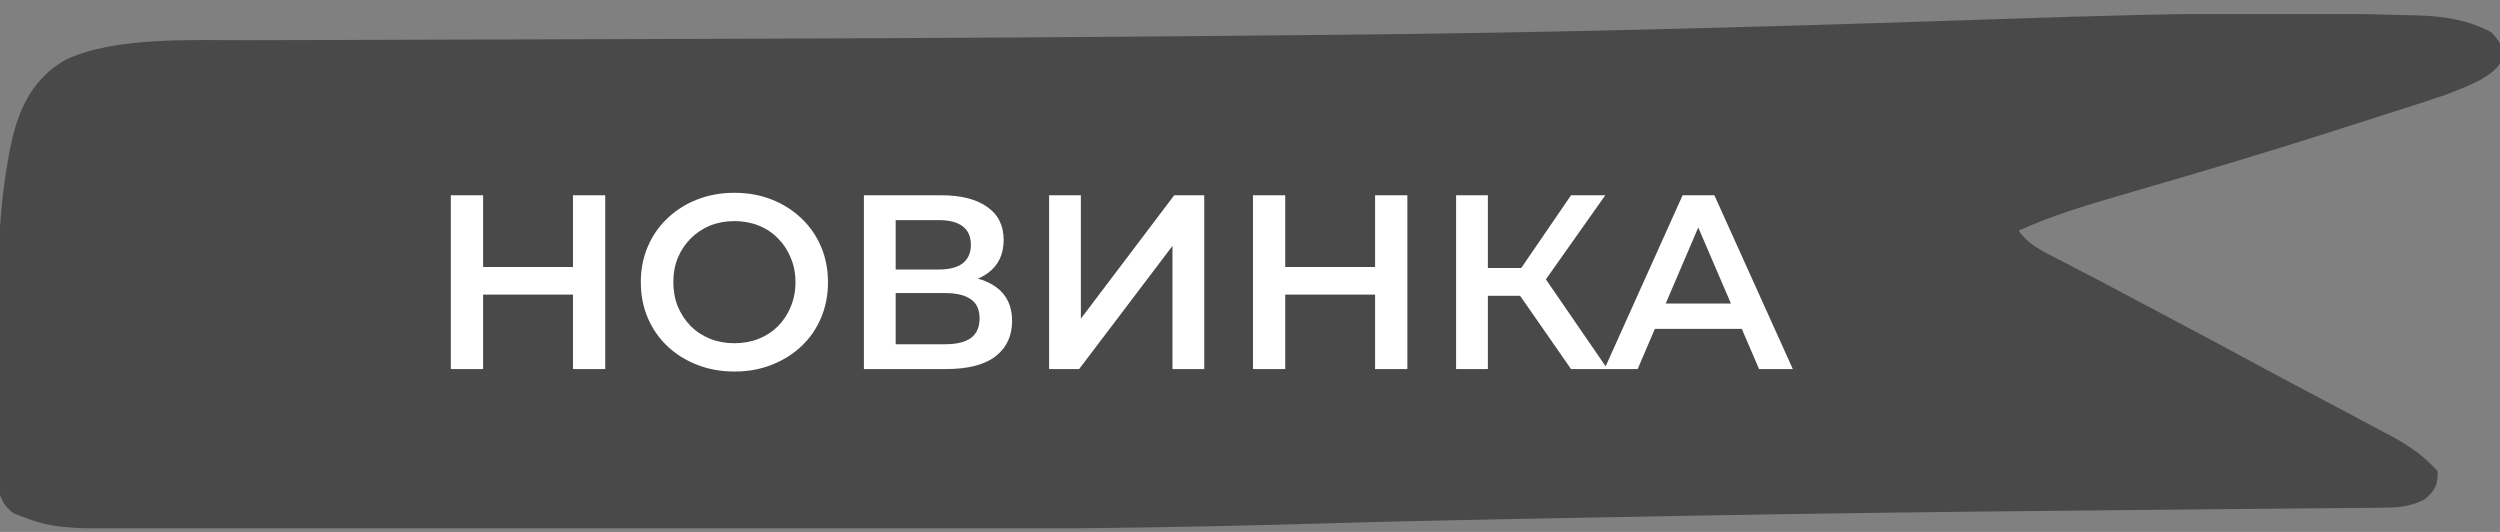 <svg width="141" height="30" viewBox="0 0 141 30" fill="none" xmlns="http://www.w3.org/2000/svg">
<rect x="0" y="0" width="141" height="30" fill="#808080" stroke="none"/>
<g clip-path="url(#clip0_431_17547)">
<path d="M-0.101 26.642C-0.104 26.425 -0.104 26.425 -0.106 26.203C-0.111 25.722 -0.11 25.242 -0.109 24.761C-0.11 24.422 -0.111 24.083 -0.113 23.744C-0.115 23.03 -0.114 22.316 -0.112 21.602C-0.109 20.881 -0.111 20.16 -0.117 19.44C-0.144 16.002 -0.17 12.572 0.431 9.154C0.487 8.828 0.487 8.828 0.543 8.496C0.906 6.693 1.556 4.535 3.77 3.337C6.529 2.075 10.78 2.269 13.97 2.268C14.344 2.267 14.718 2.265 15.092 2.264C16.101 2.26 17.109 2.258 18.117 2.257C19.193 2.255 20.269 2.251 21.344 2.247C23.174 2.241 25.004 2.236 26.834 2.231C29.682 2.225 32.53 2.215 35.378 2.206C35.612 2.205 35.847 2.204 36.089 2.203C37.033 2.2 37.977 2.197 38.92 2.194C40.324 2.189 41.727 2.184 43.131 2.18C52.731 2.149 62.331 2.092 71.931 1.995C72.997 1.984 74.063 1.974 75.129 1.965C86.872 1.858 98.62 1.547 110.349 1.156C110.527 1.15 110.706 1.144 110.89 1.138C111.595 1.114 112.301 1.091 113.006 1.067C118.138 0.896 123.262 0.746 128.402 0.751C128.728 0.751 128.728 0.751 129.06 0.751C131.308 0.755 133.555 0.791 135.802 0.856C135.998 0.86 136.195 0.865 136.397 0.869C137.938 0.92 139.262 1.154 140.498 1.811C141.015 2.334 141.188 2.678 141.153 3.307C140.741 4.305 139.227 4.843 137.975 5.331C137.128 5.624 136.274 5.901 135.411 6.171C134.615 6.422 133.823 6.678 133.03 6.934C130.023 7.901 127.003 8.843 123.95 9.741C123.719 9.809 123.489 9.877 123.251 9.947C122.118 10.28 120.983 10.611 119.846 10.941C117.766 11.546 115.746 12.149 113.856 13.004C114.326 13.713 115.026 14.082 115.929 14.541C116.25 14.707 116.571 14.873 116.892 15.04C117.056 15.124 117.22 15.208 117.389 15.295C118.144 15.685 118.89 16.083 119.637 16.48C119.93 16.636 120.224 16.792 120.517 16.948C120.663 17.024 120.808 17.101 120.957 17.181C121.394 17.412 121.83 17.643 122.267 17.874C123.944 18.761 125.614 19.654 127.276 20.554C128.179 21.043 129.086 21.527 129.997 22.008C130.577 22.314 131.156 22.622 131.734 22.93C132.065 23.106 132.396 23.281 132.728 23.456C133.272 23.744 133.814 24.034 134.356 24.324C134.523 24.412 134.691 24.5 134.864 24.591C135.956 25.18 136.75 25.763 137.482 26.571C137.499 27.273 137.404 27.61 136.759 28.161C135.97 28.568 135.322 28.628 134.359 28.636C134.13 28.638 133.902 28.641 133.666 28.643C133.415 28.645 133.164 28.647 132.905 28.648C132.639 28.651 132.372 28.654 132.098 28.656C131.514 28.662 130.929 28.667 130.345 28.671C129.4 28.679 128.454 28.688 127.509 28.697C126.321 28.708 125.133 28.719 123.945 28.73C120.151 28.764 116.356 28.803 112.562 28.843C112.287 28.846 112.287 28.846 112.006 28.849C104.677 28.928 97.351 29.042 90.025 29.184C89.211 29.199 88.397 29.215 87.583 29.23C87.061 29.241 86.538 29.25 86.016 29.261C85.796 29.265 85.576 29.269 85.349 29.273C84.551 29.289 83.753 29.305 82.955 29.322C82.748 29.326 82.541 29.33 82.328 29.334C79.533 29.392 76.739 29.456 73.945 29.54C66.282 29.766 58.635 29.845 50.966 29.839C49.392 29.838 47.819 29.839 46.246 29.839C43.618 29.84 40.991 29.839 38.363 29.837C35.674 29.836 32.986 29.836 30.297 29.837C27.334 29.839 24.371 29.84 21.408 29.839C19.851 29.838 18.294 29.838 16.737 29.84C15.282 29.84 13.826 29.84 12.371 29.838C11.84 29.837 11.309 29.837 10.779 29.838C3.076 29.848 3.076 29.848 0.754 28.945C-0.135 28.247 -0.109 27.523 -0.101 26.642ZM4.524 26.741C6.578 27.274 9.055 27.202 11.232 27.271C11.454 27.278 11.675 27.285 11.904 27.292C30.53 27.852 49.238 27.263 67.861 26.91C68.076 26.906 68.291 26.902 68.513 26.898C71.351 26.844 74.189 26.79 77.028 26.736C78.522 26.708 80.017 26.679 81.511 26.651C82.765 26.627 84.02 26.603 85.274 26.579C85.523 26.575 85.772 26.57 86.028 26.565C88.979 26.509 91.93 26.452 94.88 26.395C97.431 26.345 99.981 26.295 102.532 26.247C102.755 26.242 102.977 26.238 103.206 26.233C108.037 26.141 112.868 26.056 117.7 26.006C117.89 26.003 118.081 26.002 118.276 26C120.221 25.98 122.165 25.962 124.11 25.947C124.419 25.945 124.729 25.942 125.048 25.939C125.62 25.935 126.192 25.931 126.765 25.927C127.013 25.925 127.261 25.923 127.517 25.921C127.732 25.92 127.947 25.918 128.169 25.917C128.701 25.914 128.701 25.914 129.188 25.723C129.046 25.131 128.788 24.897 128.101 24.525C127.927 24.429 127.753 24.334 127.574 24.236C127.386 24.136 127.198 24.035 127.004 23.932C126.811 23.827 126.618 23.722 126.419 23.614C125.836 23.297 125.25 22.984 124.663 22.671C124.421 22.541 124.421 22.541 124.174 22.408C123.31 21.946 122.442 21.487 121.572 21.03C120.842 20.646 120.114 20.259 119.385 19.872C119.092 19.717 118.8 19.562 118.507 19.407C117.917 19.094 117.327 18.781 116.738 18.467C115.027 17.558 113.309 16.657 111.578 15.766C111.213 15.574 111.213 15.574 110.84 15.378C110.704 15.308 110.568 15.237 110.429 15.165C109.487 14.66 108.932 14.295 108.745 13.487C108.721 12.555 108.854 12.015 109.835 11.308C114.1 8.99 120.067 7.74 125.048 6.283C128.464 5.35 128.464 5.35 131.701 4.185C131.784 4.017 131.867 3.849 131.952 3.676C129.077 2.706 122.928 3.51 119.62 3.566C119.315 3.571 119.315 3.571 119.004 3.577C112.347 3.692 105.695 3.92 99.043 4.129C97.199 4.187 95.356 4.245 93.512 4.301C92.678 4.327 91.844 4.353 91.01 4.38C81.437 4.679 71.859 4.722 62.278 4.74C60.698 4.743 59.119 4.747 57.54 4.751C53.211 4.762 48.883 4.771 44.555 4.781C43.539 4.783 42.523 4.785 41.507 4.788C41.256 4.788 41.256 4.788 41 4.789C38.196 4.795 35.392 4.802 32.588 4.809C30.723 4.814 28.858 4.818 26.993 4.821C25.829 4.823 24.666 4.826 23.502 4.829C22.97 4.831 22.438 4.832 21.906 4.832C19.145 4.836 16.39 4.864 13.632 4.94C13.389 4.946 13.148 4.953 12.898 4.959C9.26 4.944 9.26 4.944 6.032 5.881C2.643 9.063 3.885 15.084 3.923 18.784C3.929 19.452 3.929 20.12 3.928 20.789C3.929 21.435 3.931 22.081 3.935 22.727C3.937 23.034 3.938 23.341 3.938 23.648C3.939 24.073 3.943 24.498 3.949 24.924C3.949 25.049 3.948 25.175 3.948 25.305C3.96 25.933 3.994 26.204 4.524 26.741Z" fill="#494949"/>
<path d="M134.414 2.285L6.071 4.216L2.254 8.079L1.3 19.991L1.3 27.395L4.639 28.683L42.331 28.683L132.506 27.395L134.414 26.43L111.036 13.552V12.265L137.754 3.25L134.414 2.285Z" fill="#494949"/>
<path d="M32.315 11.014H34.135V20.814H32.315V11.014ZM27.247 20.814H25.427L25.427 11.014H27.247L27.247 20.814ZM32.455 16.614H27.093V15.06H32.455V16.614ZM41.434 20.954C40.668 20.954 39.964 20.828 39.32 20.576C38.676 20.325 38.116 19.974 37.64 19.526C37.164 19.069 36.795 18.537 36.534 17.93C36.272 17.314 36.142 16.642 36.142 15.915C36.142 15.187 36.272 14.519 36.534 13.912C36.795 13.296 37.164 12.764 37.64 12.316C38.116 11.859 38.676 11.505 39.32 11.252C39.964 11.001 40.664 10.874 41.42 10.874C42.185 10.874 42.885 11.001 43.52 11.252C44.164 11.505 44.724 11.859 45.2 12.316C45.676 12.764 46.044 13.296 46.306 13.912C46.567 14.519 46.698 15.187 46.698 15.915C46.698 16.642 46.567 17.314 46.306 17.93C46.044 18.547 45.676 19.078 45.2 19.526C44.724 19.974 44.164 20.325 43.52 20.576C42.885 20.828 42.19 20.954 41.434 20.954ZM41.42 19.358C41.914 19.358 42.372 19.274 42.792 19.107C43.212 18.939 43.576 18.701 43.884 18.392C44.192 18.075 44.43 17.711 44.598 17.3C44.775 16.881 44.864 16.419 44.864 15.915C44.864 15.411 44.775 14.953 44.598 14.543C44.43 14.123 44.192 13.758 43.884 13.45C43.576 13.133 43.212 12.89 42.792 12.723C42.372 12.555 41.914 12.47 41.42 12.47C40.925 12.47 40.468 12.555 40.048 12.723C39.637 12.89 39.273 13.133 38.956 13.45C38.648 13.758 38.405 14.123 38.228 14.543C38.06 14.953 37.976 15.411 37.976 15.915C37.976 16.409 38.06 16.866 38.228 17.287C38.405 17.706 38.648 18.075 38.956 18.392C39.264 18.701 39.628 18.939 40.048 19.107C40.468 19.274 40.925 19.358 41.42 19.358ZM48.724 20.814V11.014H53.106C54.207 11.014 55.066 11.234 55.682 11.672C56.298 12.102 56.606 12.723 56.606 13.534C56.606 14.337 56.312 14.958 55.724 15.396C55.136 15.826 54.361 16.041 53.4 16.041L53.652 15.537C54.744 15.537 55.589 15.756 56.186 16.195C56.783 16.633 57.082 17.268 57.082 18.099C57.082 18.948 56.769 19.615 56.144 20.101C55.519 20.576 54.595 20.814 53.372 20.814H48.724ZM50.516 19.415H53.316C53.951 19.415 54.431 19.298 54.758 19.064C55.085 18.822 55.248 18.453 55.248 17.959C55.248 17.464 55.085 17.105 54.758 16.881C54.431 16.647 53.951 16.53 53.316 16.53H50.516V19.415ZM50.516 15.2H52.952C53.54 15.2 53.988 15.084 54.296 14.851C54.604 14.608 54.758 14.262 54.758 13.815C54.758 13.348 54.604 12.998 54.296 12.764C53.988 12.531 53.54 12.415 52.952 12.415H50.516V15.2ZM59.169 20.814V11.014H60.961V17.973L66.225 11.014H67.919V20.814H66.127V13.87L60.863 20.814H59.169ZM77.555 11.014H79.375V20.814H77.555V11.014ZM72.487 20.814H70.667V11.014H72.487V20.814ZM77.695 16.614L72.333 16.614V15.06L77.695 15.06V16.614ZM88.606 20.814L85.288 16.041L86.758 15.13L90.664 20.814H88.606ZM82.124 20.814V11.014H83.916V20.814H82.124ZM83.37 16.684V15.117H86.674V16.684H83.37ZM86.926 16.125L85.26 15.9L88.606 11.014H90.538L86.926 16.125ZM90.489 20.814L94.899 11.014H96.691L101.115 20.814H99.211L95.417 11.98H96.145L92.365 20.814H90.489ZM92.519 18.547L93.009 17.119H98.301L98.791 18.547H92.519Z" fill="white"/>
</g>
<defs>
<clipPath id="clip0_431_17547">
<rect width="29" height="141" fill="white" transform="matrix(0 -1 1 0 0 29.793)"/>
</clipPath>
</defs>
</svg>
